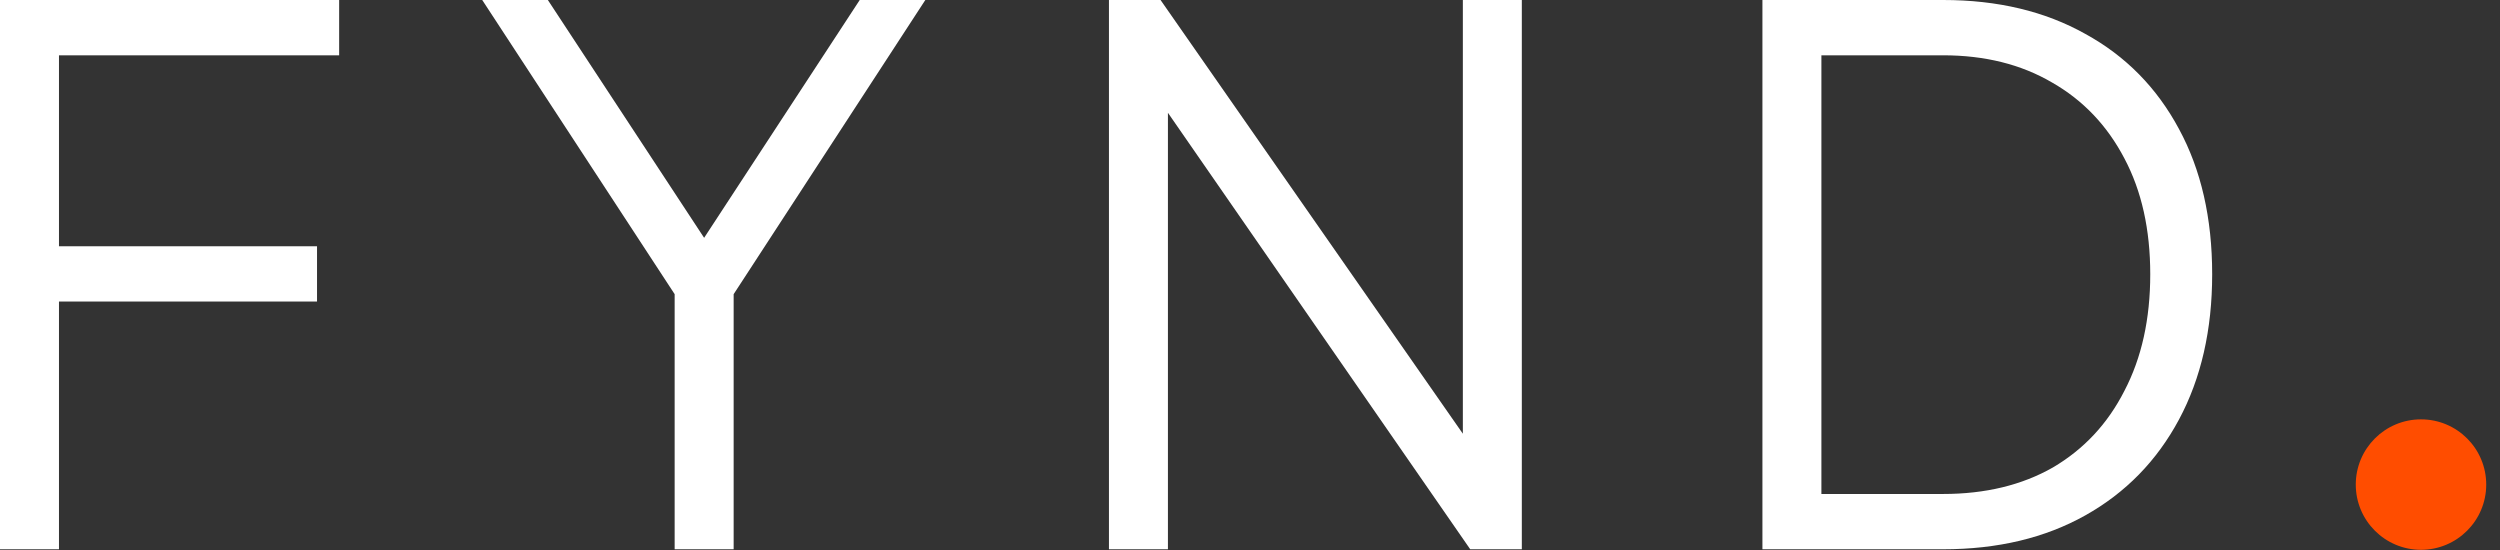 <svg width="100" height="22" viewBox="0 0 100 22" fill="none" xmlns="http://www.w3.org/2000/svg">
<rect x="0" y="0" width="100" height="22" fill="#333333" stroke="none"/>
<g clip-path="url(#clip0_802_80778)">
<path d="M0 21.971V0H13.566V2.212H2.359V9.85H12.681V12.062H2.359V21.971H0Z" fill="white"/>
<path d="M26.986 21.971V11.767L19.289 0H21.914L28.638 10.233H27.694L34.389 0H37.013L29.346 11.767V21.971H26.986Z" fill="white"/>
<path d="M44.358 21.971V0H46.422L59.31 18.491H58.514V0H60.873V21.971H58.809L45.921 3.362H46.717V21.971H44.358Z" fill="white"/>
<path d="M70.497 21.971V0H77.723C79.905 0 81.802 0.452 83.414 1.357C85.027 2.241 86.275 3.509 87.16 5.161C88.045 6.793 88.487 8.729 88.487 10.971C88.487 13.193 88.045 15.129 87.16 16.781C86.275 18.432 85.027 19.71 83.414 20.614C81.802 21.519 79.905 21.971 77.723 21.971H70.497ZM72.856 19.759H77.723C79.413 19.759 80.878 19.405 82.117 18.698C83.355 17.97 84.309 16.948 84.978 15.63C85.666 14.313 86.01 12.76 86.01 10.971C86.01 9.182 85.666 7.638 84.978 6.341C84.289 5.023 83.326 4.011 82.087 3.303C80.849 2.576 79.394 2.212 77.723 2.212H72.856V19.759Z" fill="white"/>
<circle cx="96.84" cy="19.383" r="2.609" fill="#FF4D00"/>
</g>
<defs>
<clipPath id="clip0_802_80778">
<rect width="99.449" height="21.992" fill="white"/>
</clipPath>
</defs>
</svg>
